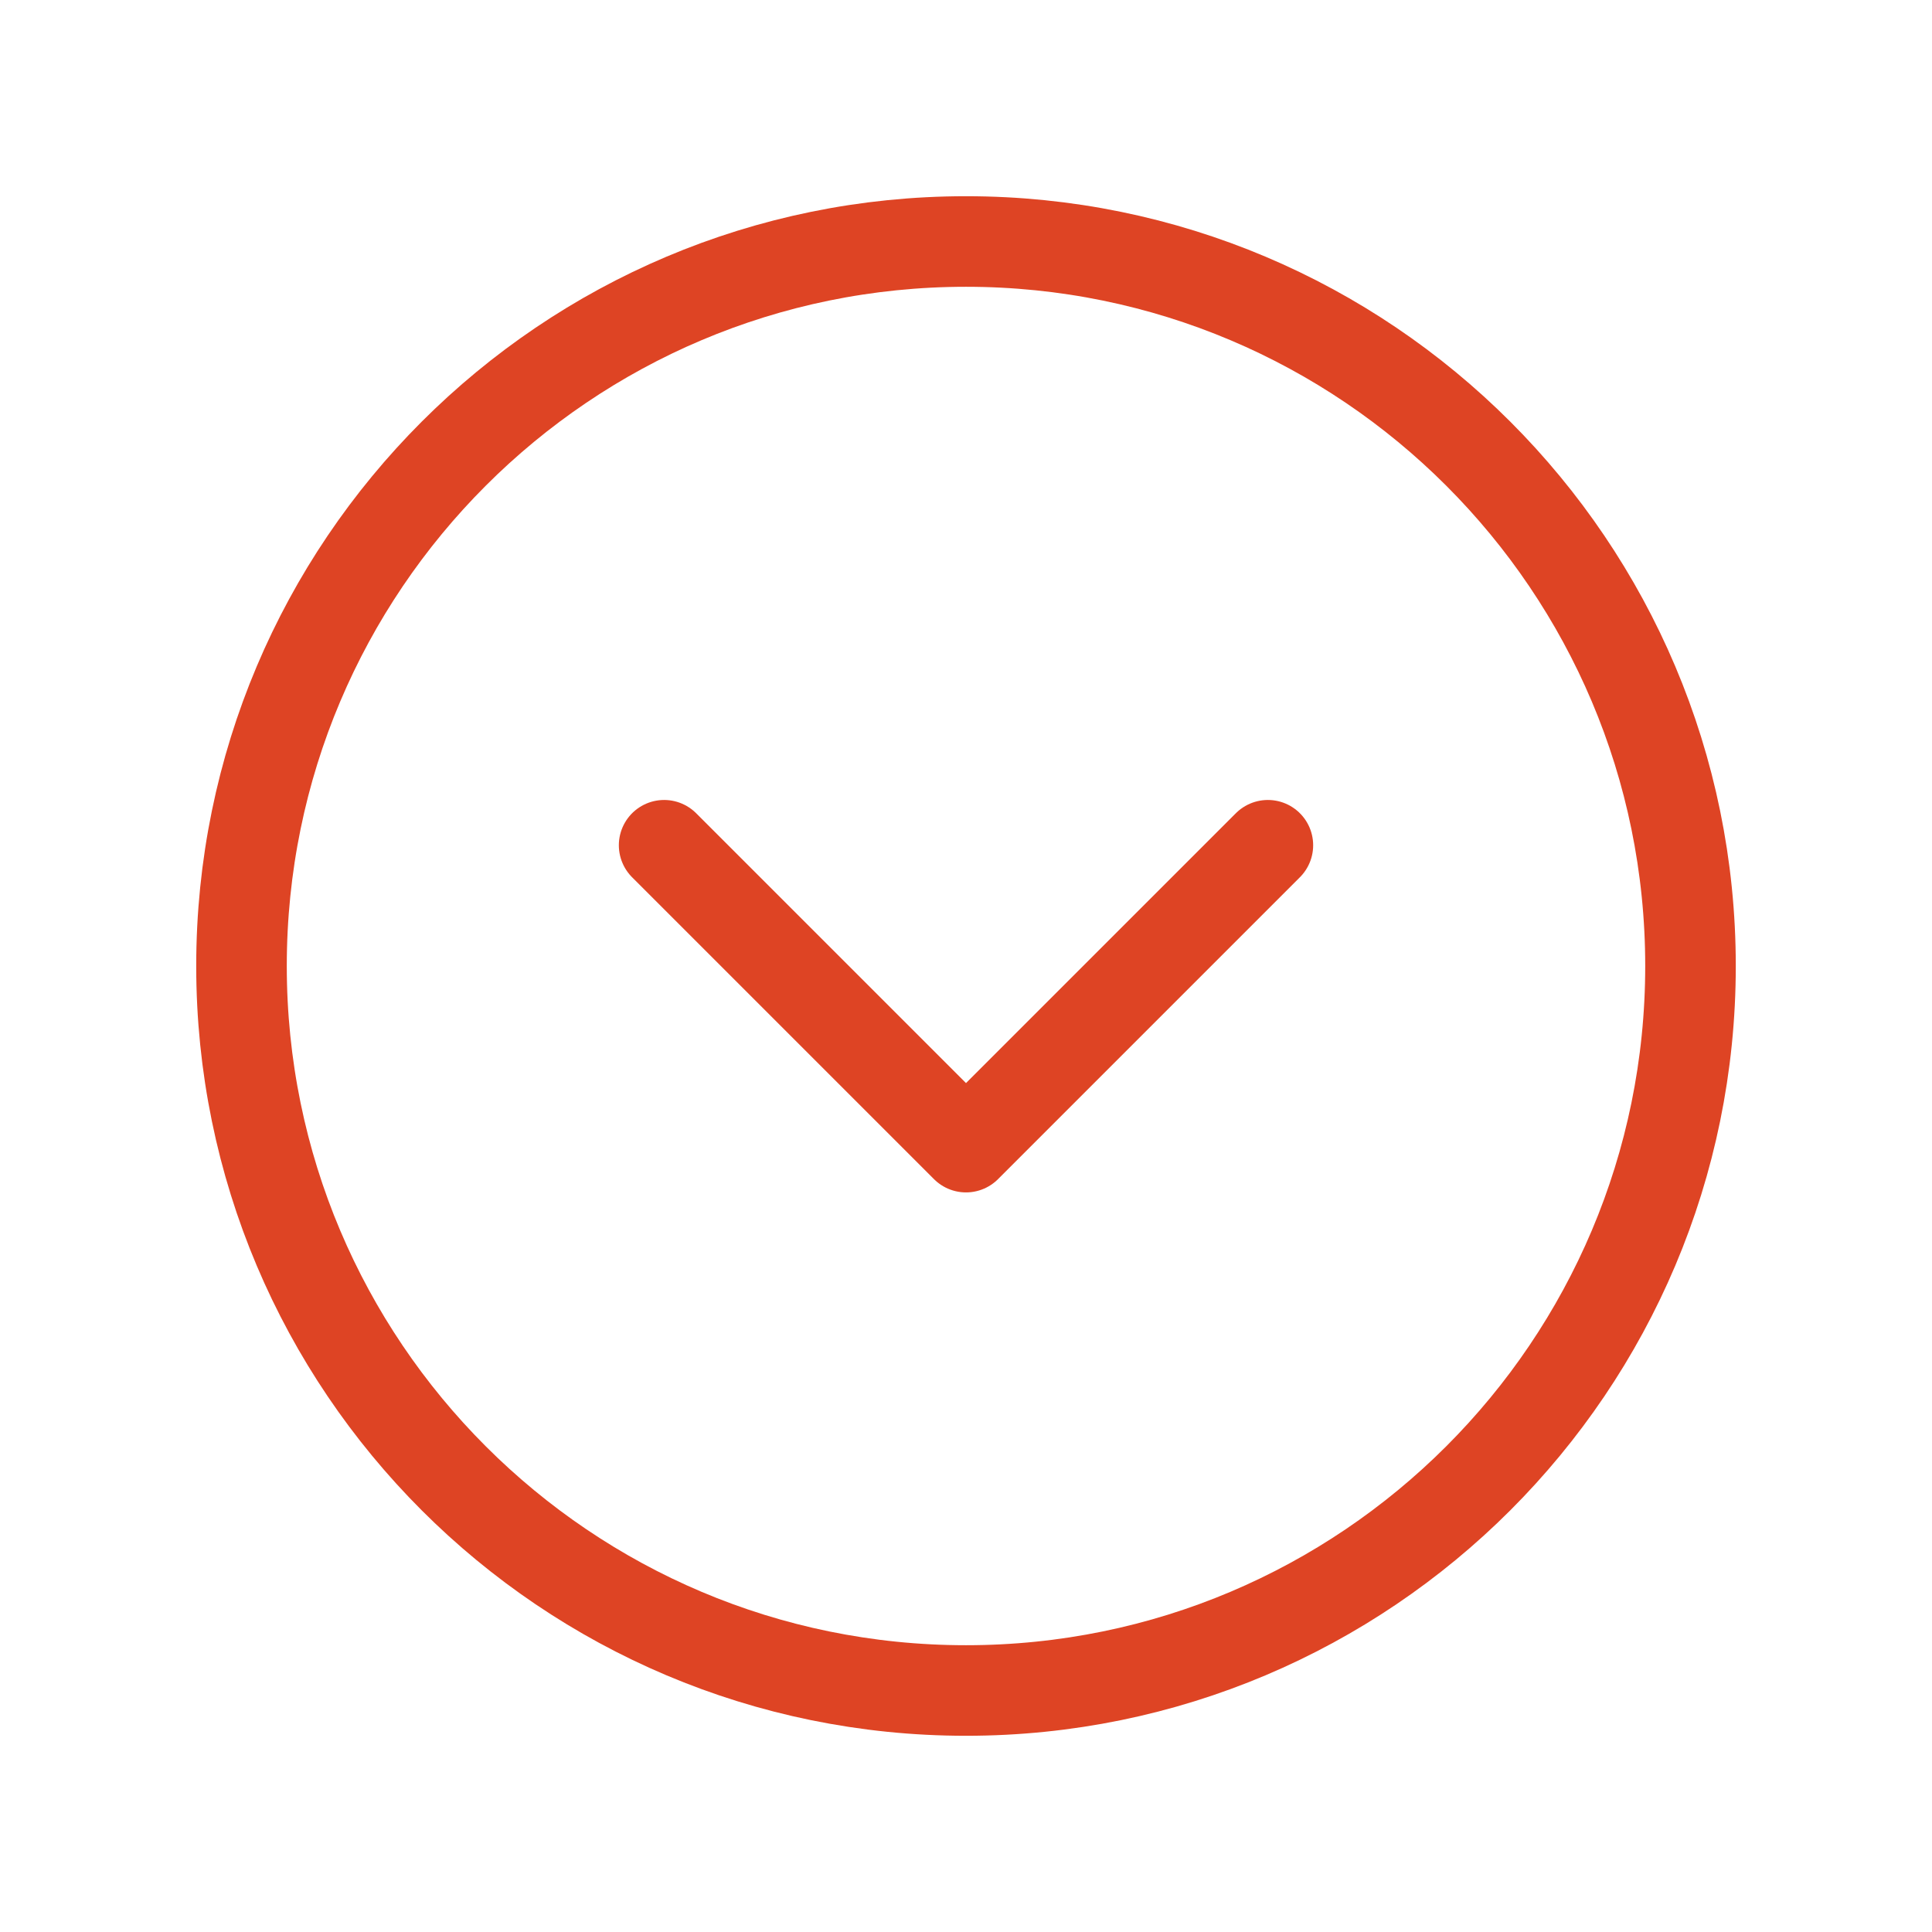 <svg width="32" height="32" viewBox="0 0 32 32" fill="none" xmlns="http://www.w3.org/2000/svg">
<g clip-path="url(#clip0_438_1493)">
<path d="M16 28C22.627 28 28 22.627 28 16C28 9.373 22.627 4 16 4C9.373 4 4 9.373 4 16C4 22.627 9.373 28 16 28Z" stroke="#DE4424" stroke-width="1.5" stroke-linecap="round" stroke-linejoin="round"/>
<path d="M11 14L16 19L21 14" stroke="#DE4424" stroke-width="1.5" stroke-linecap="round" stroke-linejoin="round"/>
</g>
<defs>
<clipPath id="clip0_438_1493">
<rect width="32" height="32" fill="white"/>
</clipPath>
</defs>
</svg>
